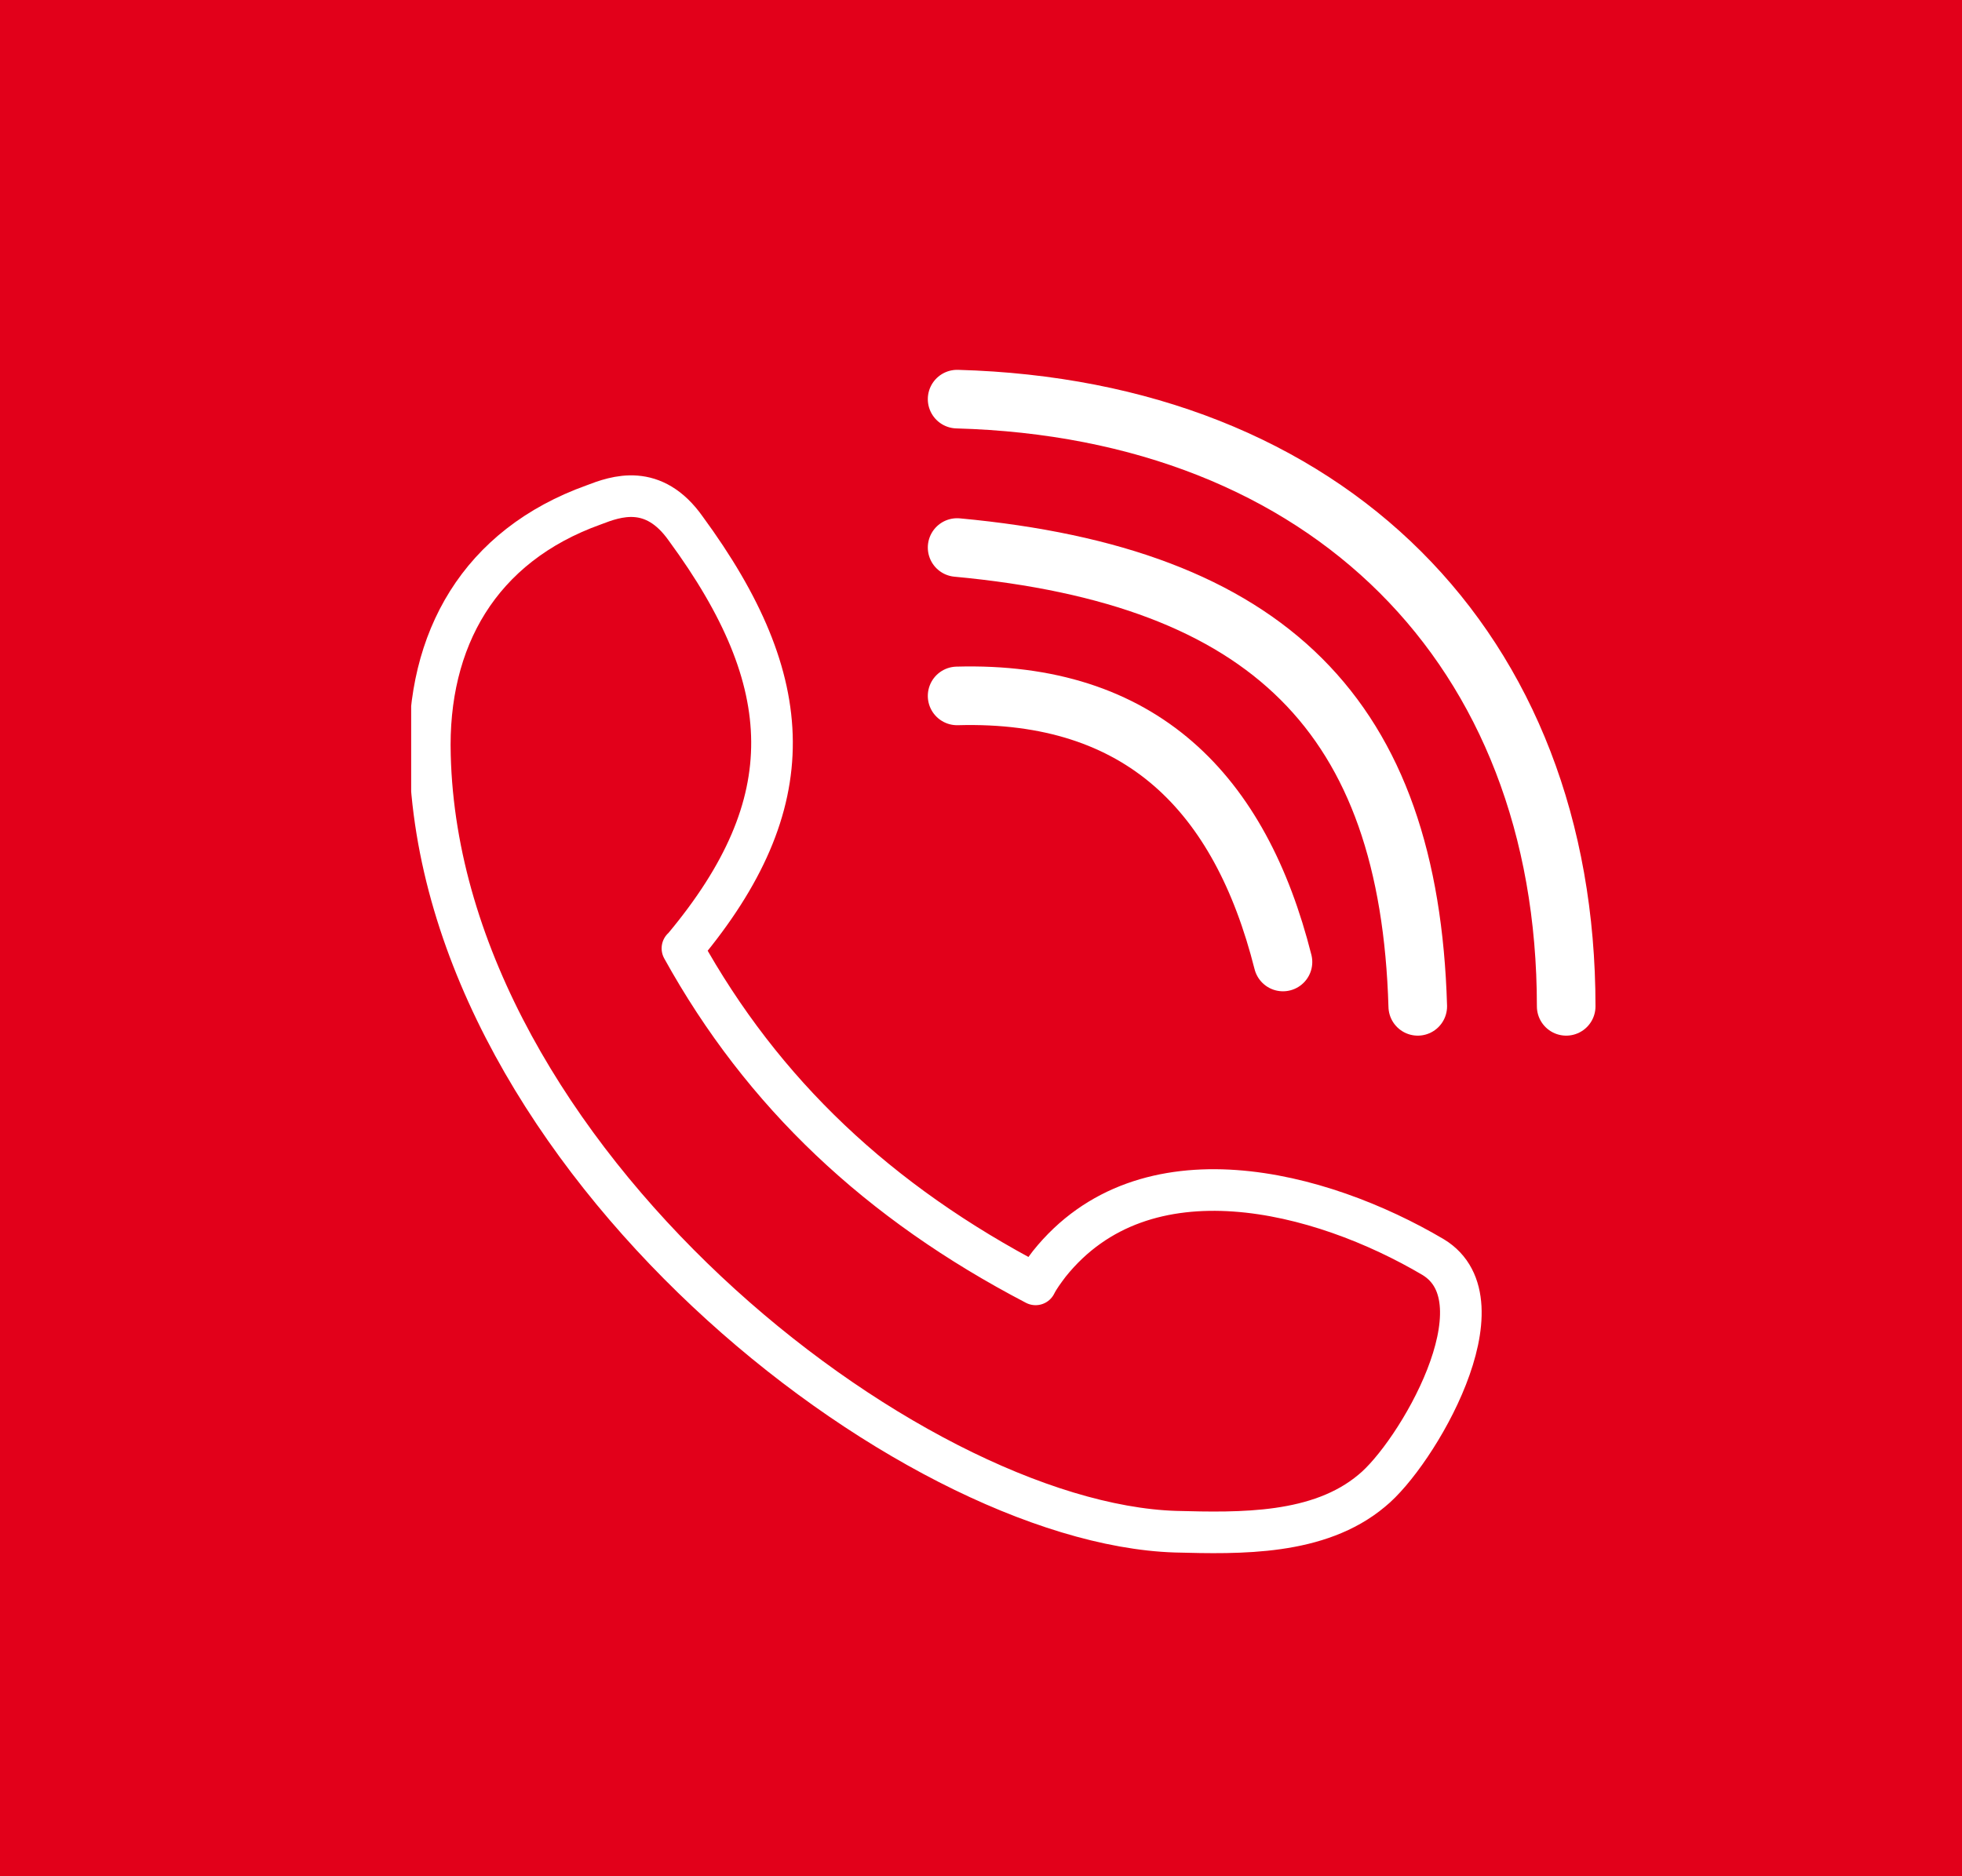 <?xml version="1.0" encoding="utf-8"?>
<!-- Generator: Adobe Illustrator 26.0.3, SVG Export Plug-In . SVG Version: 6.00 Build 0)  -->
<svg version="1.1" id="Ebene_1" xmlns="http://www.w3.org/2000/svg" xmlns:xlink="http://www.w3.org/1999/xlink" x="0px" y="0px"
	 viewBox="0 0 115 110" style="enable-background:new 0 0 115 110;" xml:space="preserve">
<style type="text/css">
	.st0{fill:#E2001A;}
	
		.st1{clip-path:url(#SVGID_00000059288771330149186810000000990944541521007777_);fill:none;stroke:#FFFFFF;stroke-width:2.44;stroke-linecap:round;stroke-linejoin:round;stroke-miterlimit:10;}
	
		.st2{clip-path:url(#SVGID_00000059288771330149186810000000990944541521007777_);fill:none;stroke:#FFFFFF;stroke-width:3.435;stroke-linecap:round;stroke-linejoin:round;stroke-miterlimit:10;}
</style>
<rect class="st0" width="115" height="110"/>
<g>
	<defs>
		<rect id="SVGID_1_" x="24.1" y="21.6" width="69.4" height="69.5"/>
	</defs>
	<clipPath id="SVGID_00000152967749937580628280000017124668009734854590_">
		<use xlink:href="#SVGID_1_"  style="overflow:visible;"/>
	</clipPath>
	
		<path style="clip-path:url(#SVGID_00000152967749937580628280000017124668009734854590_);fill:none;stroke:#FFFFFF;stroke-width:2.44;stroke-linecap:round;stroke-linejoin:round;stroke-miterlimit:10;" d="
		M40.1,55.5c7-8.4,6.7-15.5,0.1-24.5c-1.9-2.7-4.1-1.9-5.4-1.4c-6.7,2.4-9.8,7.9-9.6,14.7c0.6,23.6,28.1,45,43.7,45.5
		c3.8,0.1,8.4,0.2,11.5-2.4c2.6-2.1,7.9-11.1,3.6-13.7c-6.6-3.9-16.9-6.6-22.5,0.4c-0.3,0.4-0.6,0.8-0.8,1.2
		c-9.2-4.8-16-11.2-20.7-19.7"/>
	
		<path style="clip-path:url(#SVGID_00000152967749937580628280000017124668009734854590_);fill:none;stroke:#FFFFFF;stroke-width:3.435;stroke-linecap:round;stroke-linejoin:round;stroke-miterlimit:10;" d="
		M75.2,56.4c-2.5-9.9-8.3-15.9-19.1-15.6 M83.1,59c-0.5-17-8.7-25.2-27-26.9 M91.8,59c0-21-14-35-35.7-35.6"/>
</g>
</svg>
